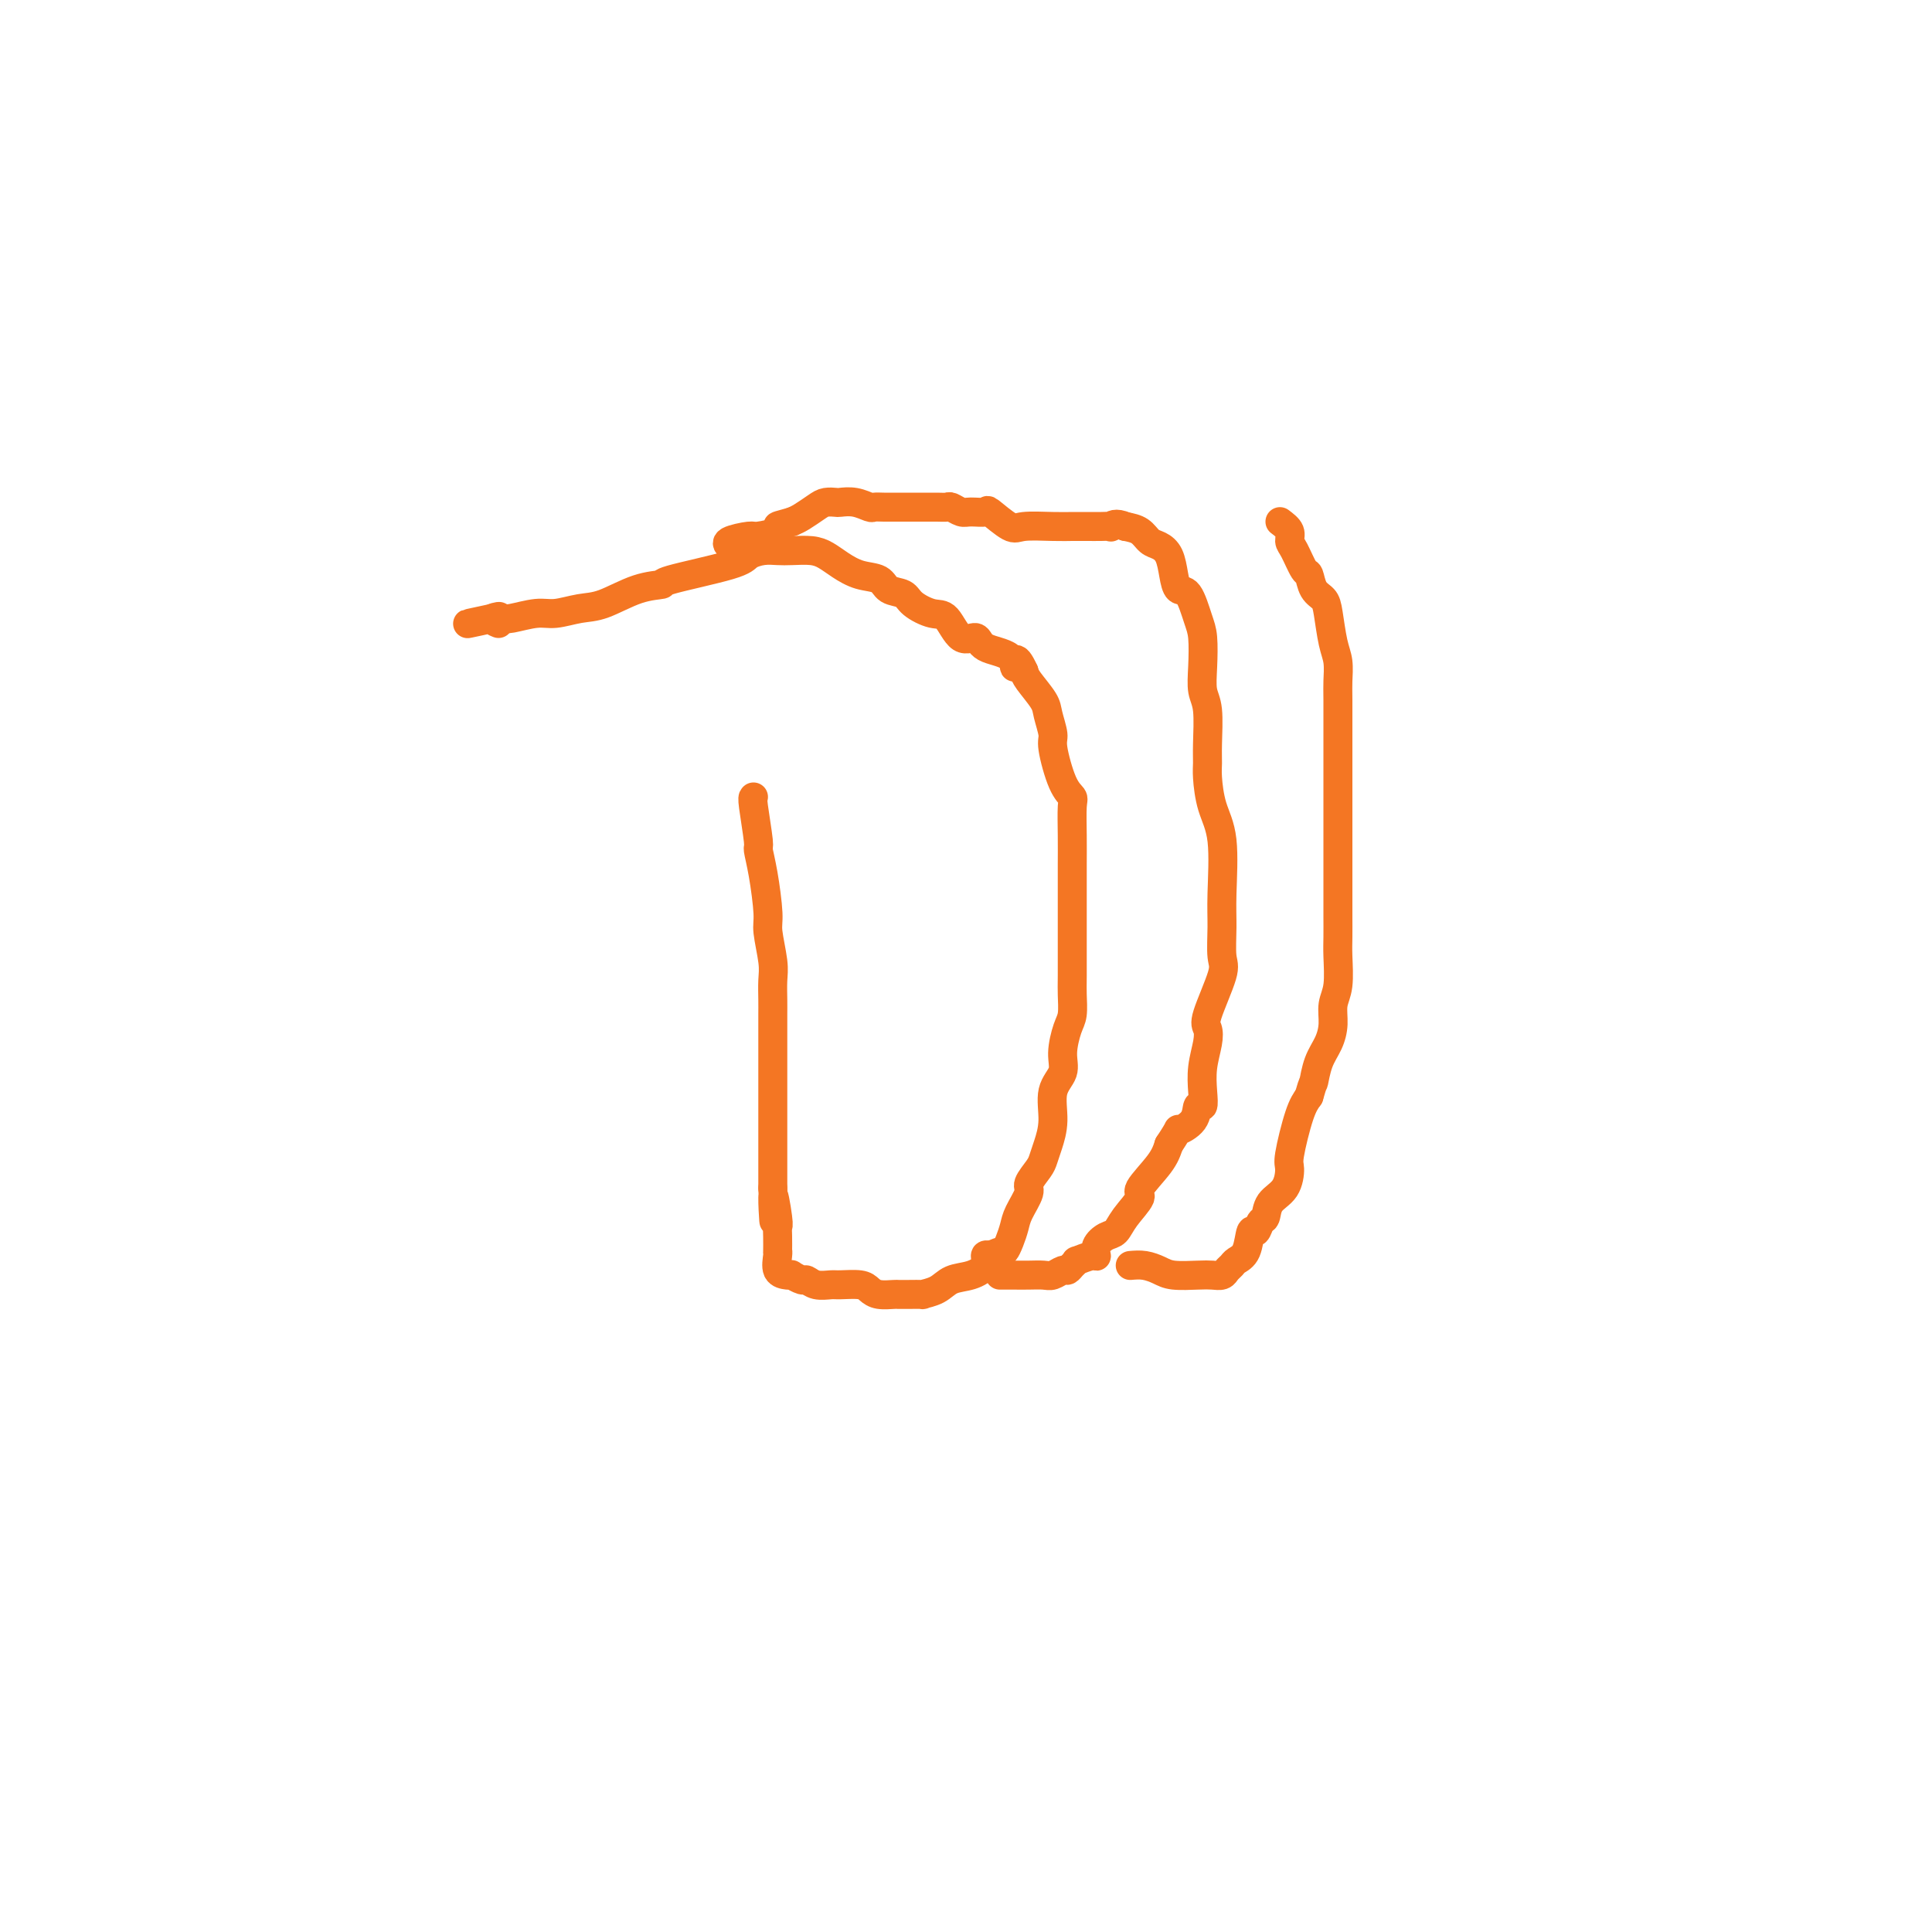 <svg viewBox='0 0 400 400' version='1.1' xmlns='http://www.w3.org/2000/svg' xmlns:xlink='http://www.w3.org/1999/xlink'><g fill='none' stroke='#F47623' stroke-width='6' stroke-linecap='round' stroke-linejoin='round'><path d='M156,165c-0.119,0.088 -0.238,0.177 0,2c0.238,1.823 0.833,5.381 1,7c0.167,1.619 -0.095,1.301 0,2c0.095,0.699 0.547,2.416 1,5c0.453,2.584 0.906,6.036 1,8c0.094,1.964 -0.171,2.440 0,4c0.171,1.560 0.778,4.203 1,6c0.222,1.797 0.060,2.746 0,4c-0.060,1.254 -0.016,2.811 0,4c0.016,1.189 0.004,2.008 0,3c-0.004,0.992 -0.001,2.155 0,4c0.001,1.845 0.000,4.371 0,6c-0.000,1.629 -0.000,2.362 0,4c0.000,1.638 0.000,4.181 0,6c-0.000,1.819 -0.000,2.914 0,4c0.000,1.086 0.000,2.164 0,3c-0.000,0.836 -0.000,1.430 0,2c0.000,0.570 0.000,1.115 0,2c-0.000,0.885 -0.000,2.110 0,3c0.000,0.890 0.000,1.445 0,2'/><path d='M160,246c0.558,12.768 -0.047,4.189 0,2c0.047,-2.189 0.744,2.012 1,4c0.256,1.988 0.069,1.763 0,2c-0.069,0.237 -0.020,0.935 0,2c0.020,1.065 0.012,2.495 0,3c-0.012,0.505 -0.027,0.083 0,0c0.027,-0.083 0.096,0.173 0,1c-0.096,0.827 -0.359,2.226 0,3c0.359,0.774 1.338,0.924 2,1c0.662,0.076 1.005,0.077 1,0c-0.005,-0.077 -0.359,-0.231 0,0c0.359,0.231 1.431,0.847 2,1c0.569,0.153 0.635,-0.156 1,0c0.365,0.156 1.028,0.777 2,1c0.972,0.223 2.251,0.050 3,0c0.749,-0.050 0.968,0.025 2,0c1.032,-0.025 2.878,-0.150 4,0c1.122,0.150 1.520,0.576 2,1c0.480,0.424 1.041,0.845 2,1c0.959,0.155 2.318,0.042 3,0c0.682,-0.042 0.689,-0.013 1,0c0.311,0.013 0.925,0.011 2,0c1.075,-0.011 2.612,-0.030 3,0c0.388,0.030 -0.372,0.107 0,0c0.372,-0.107 1.875,-0.400 3,-1c1.125,-0.600 1.873,-1.506 3,-2c1.127,-0.494 2.632,-0.576 4,-1c1.368,-0.424 2.599,-1.191 3,-2c0.401,-0.809 -0.028,-1.660 0,-2c0.028,-0.340 0.514,-0.170 1,0'/><path d='M205,260c2.799,-1.383 2.796,-0.839 3,-1c0.204,-0.161 0.613,-1.025 1,-2c0.387,-0.975 0.751,-2.061 1,-3c0.249,-0.939 0.381,-1.732 1,-3c0.619,-1.268 1.724,-3.013 2,-4c0.276,-0.987 -0.275,-1.217 0,-2c0.275,-0.783 1.378,-2.120 2,-3c0.622,-0.880 0.763,-1.302 1,-2c0.237,-0.698 0.571,-1.672 1,-3c0.429,-1.328 0.955,-3.010 1,-5c0.045,-1.990 -0.391,-4.289 0,-6c0.391,-1.711 1.607,-2.836 2,-4c0.393,-1.164 -0.038,-2.369 0,-4c0.038,-1.631 0.546,-3.689 1,-5c0.454,-1.311 0.854,-1.875 1,-3c0.146,-1.125 0.039,-2.810 0,-4c-0.039,-1.190 -0.011,-1.885 0,-4c0.011,-2.115 0.003,-5.652 0,-8c-0.003,-2.348 -0.001,-3.508 0,-5c0.001,-1.492 0.002,-3.316 0,-5c-0.002,-1.684 -0.006,-3.226 0,-5c0.006,-1.774 0.022,-3.778 0,-6c-0.022,-2.222 -0.082,-4.662 0,-6c0.082,-1.338 0.306,-1.573 0,-2c-0.306,-0.427 -1.141,-1.047 -2,-3c-0.859,-1.953 -1.743,-5.241 -2,-7c-0.257,-1.759 0.114,-1.991 0,-3c-0.114,-1.009 -0.711,-2.796 -1,-4c-0.289,-1.204 -0.270,-1.824 -1,-3c-0.730,-1.176 -2.209,-2.907 -3,-4c-0.791,-1.093 -0.896,-1.546 -1,-2'/><path d='M212,139c-2.015,-4.459 -2.051,-1.608 -2,-1c0.051,0.608 0.190,-1.029 -1,-2c-1.190,-0.971 -3.710,-1.278 -5,-2c-1.290,-0.722 -1.351,-1.859 -2,-2c-0.649,-0.141 -1.888,0.716 -3,0c-1.112,-0.716 -2.098,-3.003 -3,-4c-0.902,-0.997 -1.721,-0.705 -3,-1c-1.279,-0.295 -3.020,-1.177 -4,-2c-0.980,-0.823 -1.200,-1.585 -2,-2c-0.800,-0.415 -2.181,-0.482 -3,-1c-0.819,-0.518 -1.075,-1.488 -2,-2c-0.925,-0.512 -2.520,-0.568 -4,-1c-1.480,-0.432 -2.847,-1.240 -4,-2c-1.153,-0.760 -2.093,-1.472 -3,-2c-0.907,-0.528 -1.780,-0.871 -3,-1c-1.220,-0.129 -2.785,-0.044 -4,0c-1.215,0.044 -2.079,0.047 -3,0c-0.921,-0.047 -1.900,-0.142 -3,0c-1.100,0.142 -2.322,0.522 -3,1c-0.678,0.478 -0.813,1.053 -4,2c-3.187,0.947 -9.425,2.267 -12,3c-2.575,0.733 -1.487,0.880 -2,1c-0.513,0.120 -2.628,0.213 -5,1c-2.372,0.787 -5.003,2.267 -7,3c-1.997,0.733 -3.360,0.718 -5,1c-1.640,0.282 -3.555,0.860 -5,1c-1.445,0.140 -2.418,-0.158 -4,0c-1.582,0.158 -3.772,0.773 -5,1c-1.228,0.227 -1.494,0.065 -2,0c-0.506,-0.065 -1.253,-0.032 -2,0'/><path d='M102,128c-10.195,2.182 -2.681,0.636 0,0c2.681,-0.636 0.530,-0.364 0,0c-0.530,0.364 0.563,0.818 1,1c0.437,0.182 0.219,0.091 0,0'/><path d='M207,264c1.007,-0.002 2.014,-0.005 3,0c0.986,0.005 1.952,0.016 3,0c1.048,-0.016 2.178,-0.060 3,0c0.822,0.060 1.335,0.222 2,0c0.665,-0.222 1.482,-0.829 2,-1c0.518,-0.171 0.737,0.094 1,0c0.263,-0.094 0.568,-0.545 1,-1c0.432,-0.455 0.990,-0.912 1,-1c0.010,-0.088 -0.527,0.194 0,0c0.527,-0.194 2.120,-0.863 3,-1c0.880,-0.137 1.049,0.257 1,0c-0.049,-0.257 -0.316,-1.165 0,-2c0.316,-0.835 1.216,-1.596 2,-2c0.784,-0.404 1.453,-0.449 2,-1c0.547,-0.551 0.973,-1.606 2,-3c1.027,-1.394 2.657,-3.126 3,-4c0.343,-0.874 -0.600,-0.889 0,-2c0.600,-1.111 2.743,-3.317 4,-5c1.257,-1.683 1.629,-2.841 2,-4'/><path d='M242,237c2.758,-4.167 1.653,-3.086 2,-3c0.347,0.086 2.144,-0.825 3,-2c0.856,-1.175 0.769,-2.614 1,-3c0.231,-0.386 0.781,0.282 1,0c0.219,-0.282 0.108,-1.516 0,-3c-0.108,-1.484 -0.214,-3.220 0,-5c0.214,-1.780 0.747,-3.604 1,-5c0.253,-1.396 0.226,-2.364 0,-3c-0.226,-0.636 -0.649,-0.940 0,-3c0.649,-2.060 2.372,-5.876 3,-8c0.628,-2.124 0.162,-2.554 0,-4c-0.162,-1.446 -0.019,-3.906 0,-6c0.019,-2.094 -0.086,-3.820 0,-7c0.086,-3.180 0.362,-7.814 0,-11c-0.362,-3.186 -1.364,-4.926 -2,-7c-0.636,-2.074 -0.906,-4.483 -1,-6c-0.094,-1.517 -0.011,-2.143 0,-3c0.011,-0.857 -0.049,-1.944 0,-4c0.049,-2.056 0.207,-5.079 0,-7c-0.207,-1.921 -0.779,-2.740 -1,-4c-0.221,-1.260 -0.090,-2.963 0,-5c0.090,-2.037 0.140,-4.410 0,-6c-0.140,-1.590 -0.471,-2.397 -1,-4c-0.529,-1.603 -1.258,-4.002 -2,-5c-0.742,-0.998 -1.497,-0.595 -2,-1c-0.503,-0.405 -0.753,-1.618 -1,-3c-0.247,-1.382 -0.492,-2.934 -1,-4c-0.508,-1.066 -1.281,-1.647 -2,-2c-0.719,-0.353 -1.386,-0.480 -2,-1c-0.614,-0.520 -1.175,-1.434 -2,-2c-0.825,-0.566 -1.912,-0.783 -3,-1'/><path d='M233,109c-2.093,-0.928 -2.827,-0.249 -3,0c-0.173,0.249 0.215,0.067 0,0c-0.215,-0.067 -1.034,-0.018 -2,0c-0.966,0.018 -2.080,0.004 -3,0c-0.920,-0.004 -1.648,0.002 -2,0c-0.352,-0.002 -0.330,-0.012 -1,0c-0.670,0.012 -2.033,0.046 -4,0c-1.967,-0.046 -4.537,-0.170 -6,0c-1.463,0.170 -1.820,0.635 -3,0c-1.180,-0.635 -3.185,-2.370 -4,-3c-0.815,-0.630 -0.442,-0.155 -1,0c-0.558,0.155 -2.049,-0.011 -3,0c-0.951,0.011 -1.363,0.199 -2,0c-0.637,-0.199 -1.500,-0.785 -2,-1c-0.500,-0.215 -0.637,-0.058 -1,0c-0.363,0.058 -0.951,0.015 -2,0c-1.049,-0.015 -2.560,-0.004 -3,0c-0.440,0.004 0.192,0.001 0,0c-0.192,-0.001 -1.207,-0.001 -2,0c-0.793,0.001 -1.363,0.001 -2,0c-0.637,-0.001 -1.342,-0.004 -2,0c-0.658,0.004 -1.269,0.015 -2,0c-0.731,-0.015 -1.581,-0.056 -2,0c-0.419,0.056 -0.406,0.211 -1,0c-0.594,-0.211 -1.796,-0.787 -3,-1c-1.204,-0.213 -2.409,-0.065 -3,0c-0.591,0.065 -0.567,0.045 -1,0c-0.433,-0.045 -1.322,-0.115 -2,0c-0.678,0.115 -1.144,0.416 -2,1c-0.856,0.584 -2.102,1.453 -3,2c-0.898,0.547 -1.449,0.774 -2,1'/><path d='M164,108c-2.752,0.802 -3.131,0.806 -3,1c0.131,0.194 0.771,0.578 0,1c-0.771,0.422 -2.952,0.884 -4,1c-1.048,0.116 -0.961,-0.113 -2,0c-1.039,0.113 -3.203,0.569 -4,1c-0.797,0.431 -0.228,0.837 0,1c0.228,0.163 0.114,0.081 0,0'/><path d='M234,262c0.984,-0.083 1.968,-0.166 3,0c1.032,0.166 2.111,0.581 3,1c0.889,0.419 1.586,0.841 3,1c1.414,0.159 3.545,0.054 5,0c1.455,-0.054 2.234,-0.056 3,0c0.766,0.056 1.518,0.169 2,0c0.482,-0.169 0.692,-0.621 1,-1c0.308,-0.379 0.712,-0.684 1,-1c0.288,-0.316 0.458,-0.642 1,-1c0.542,-0.358 1.455,-0.749 2,-2c0.545,-1.251 0.721,-3.364 1,-4c0.279,-0.636 0.659,0.204 1,0c0.341,-0.204 0.642,-1.452 1,-2c0.358,-0.548 0.774,-0.396 1,-1c0.226,-0.604 0.263,-1.964 1,-3c0.737,-1.036 2.175,-1.747 3,-3c0.825,-1.253 1.035,-3.047 1,-4c-0.035,-0.953 -0.317,-1.064 0,-3c0.317,-1.936 1.233,-5.696 2,-8c0.767,-2.304 1.383,-3.152 2,-4'/><path d='M271,227c0.967,-3.428 0.885,-2.496 1,-3c0.115,-0.504 0.427,-2.442 1,-4c0.573,-1.558 1.407,-2.734 2,-4c0.593,-1.266 0.943,-2.620 1,-4c0.057,-1.380 -0.181,-2.787 0,-4c0.181,-1.213 0.781,-2.234 1,-4c0.219,-1.766 0.059,-4.279 0,-6c-0.059,-1.721 -0.016,-2.651 0,-4c0.016,-1.349 0.004,-3.117 0,-4c-0.004,-0.883 -0.001,-0.882 0,-2c0.001,-1.118 0.000,-3.354 0,-5c-0.000,-1.646 -0.000,-2.703 0,-4c0.000,-1.297 0.000,-2.835 0,-4c-0.000,-1.165 -0.000,-1.959 0,-4c0.000,-2.041 0.000,-5.330 0,-7c-0.000,-1.670 -0.000,-1.720 0,-3c0.000,-1.280 0.001,-3.792 0,-5c-0.001,-1.208 -0.003,-1.114 0,-3c0.003,-1.886 0.012,-5.751 0,-8c-0.012,-2.249 -0.044,-2.882 0,-4c0.044,-1.118 0.163,-2.721 0,-4c-0.163,-1.279 -0.607,-2.235 -1,-4c-0.393,-1.765 -0.734,-4.340 -1,-6c-0.266,-1.660 -0.456,-2.406 -1,-3c-0.544,-0.594 -1.442,-1.037 -2,-2c-0.558,-0.963 -0.775,-2.446 -1,-3c-0.225,-0.554 -0.458,-0.179 -1,-1c-0.542,-0.821 -1.393,-2.839 -2,-4c-0.607,-1.161 -0.971,-1.467 -1,-2c-0.029,-0.533 0.277,-1.295 0,-2c-0.277,-0.705 -1.139,-1.352 -2,-2'/></g>
</svg>